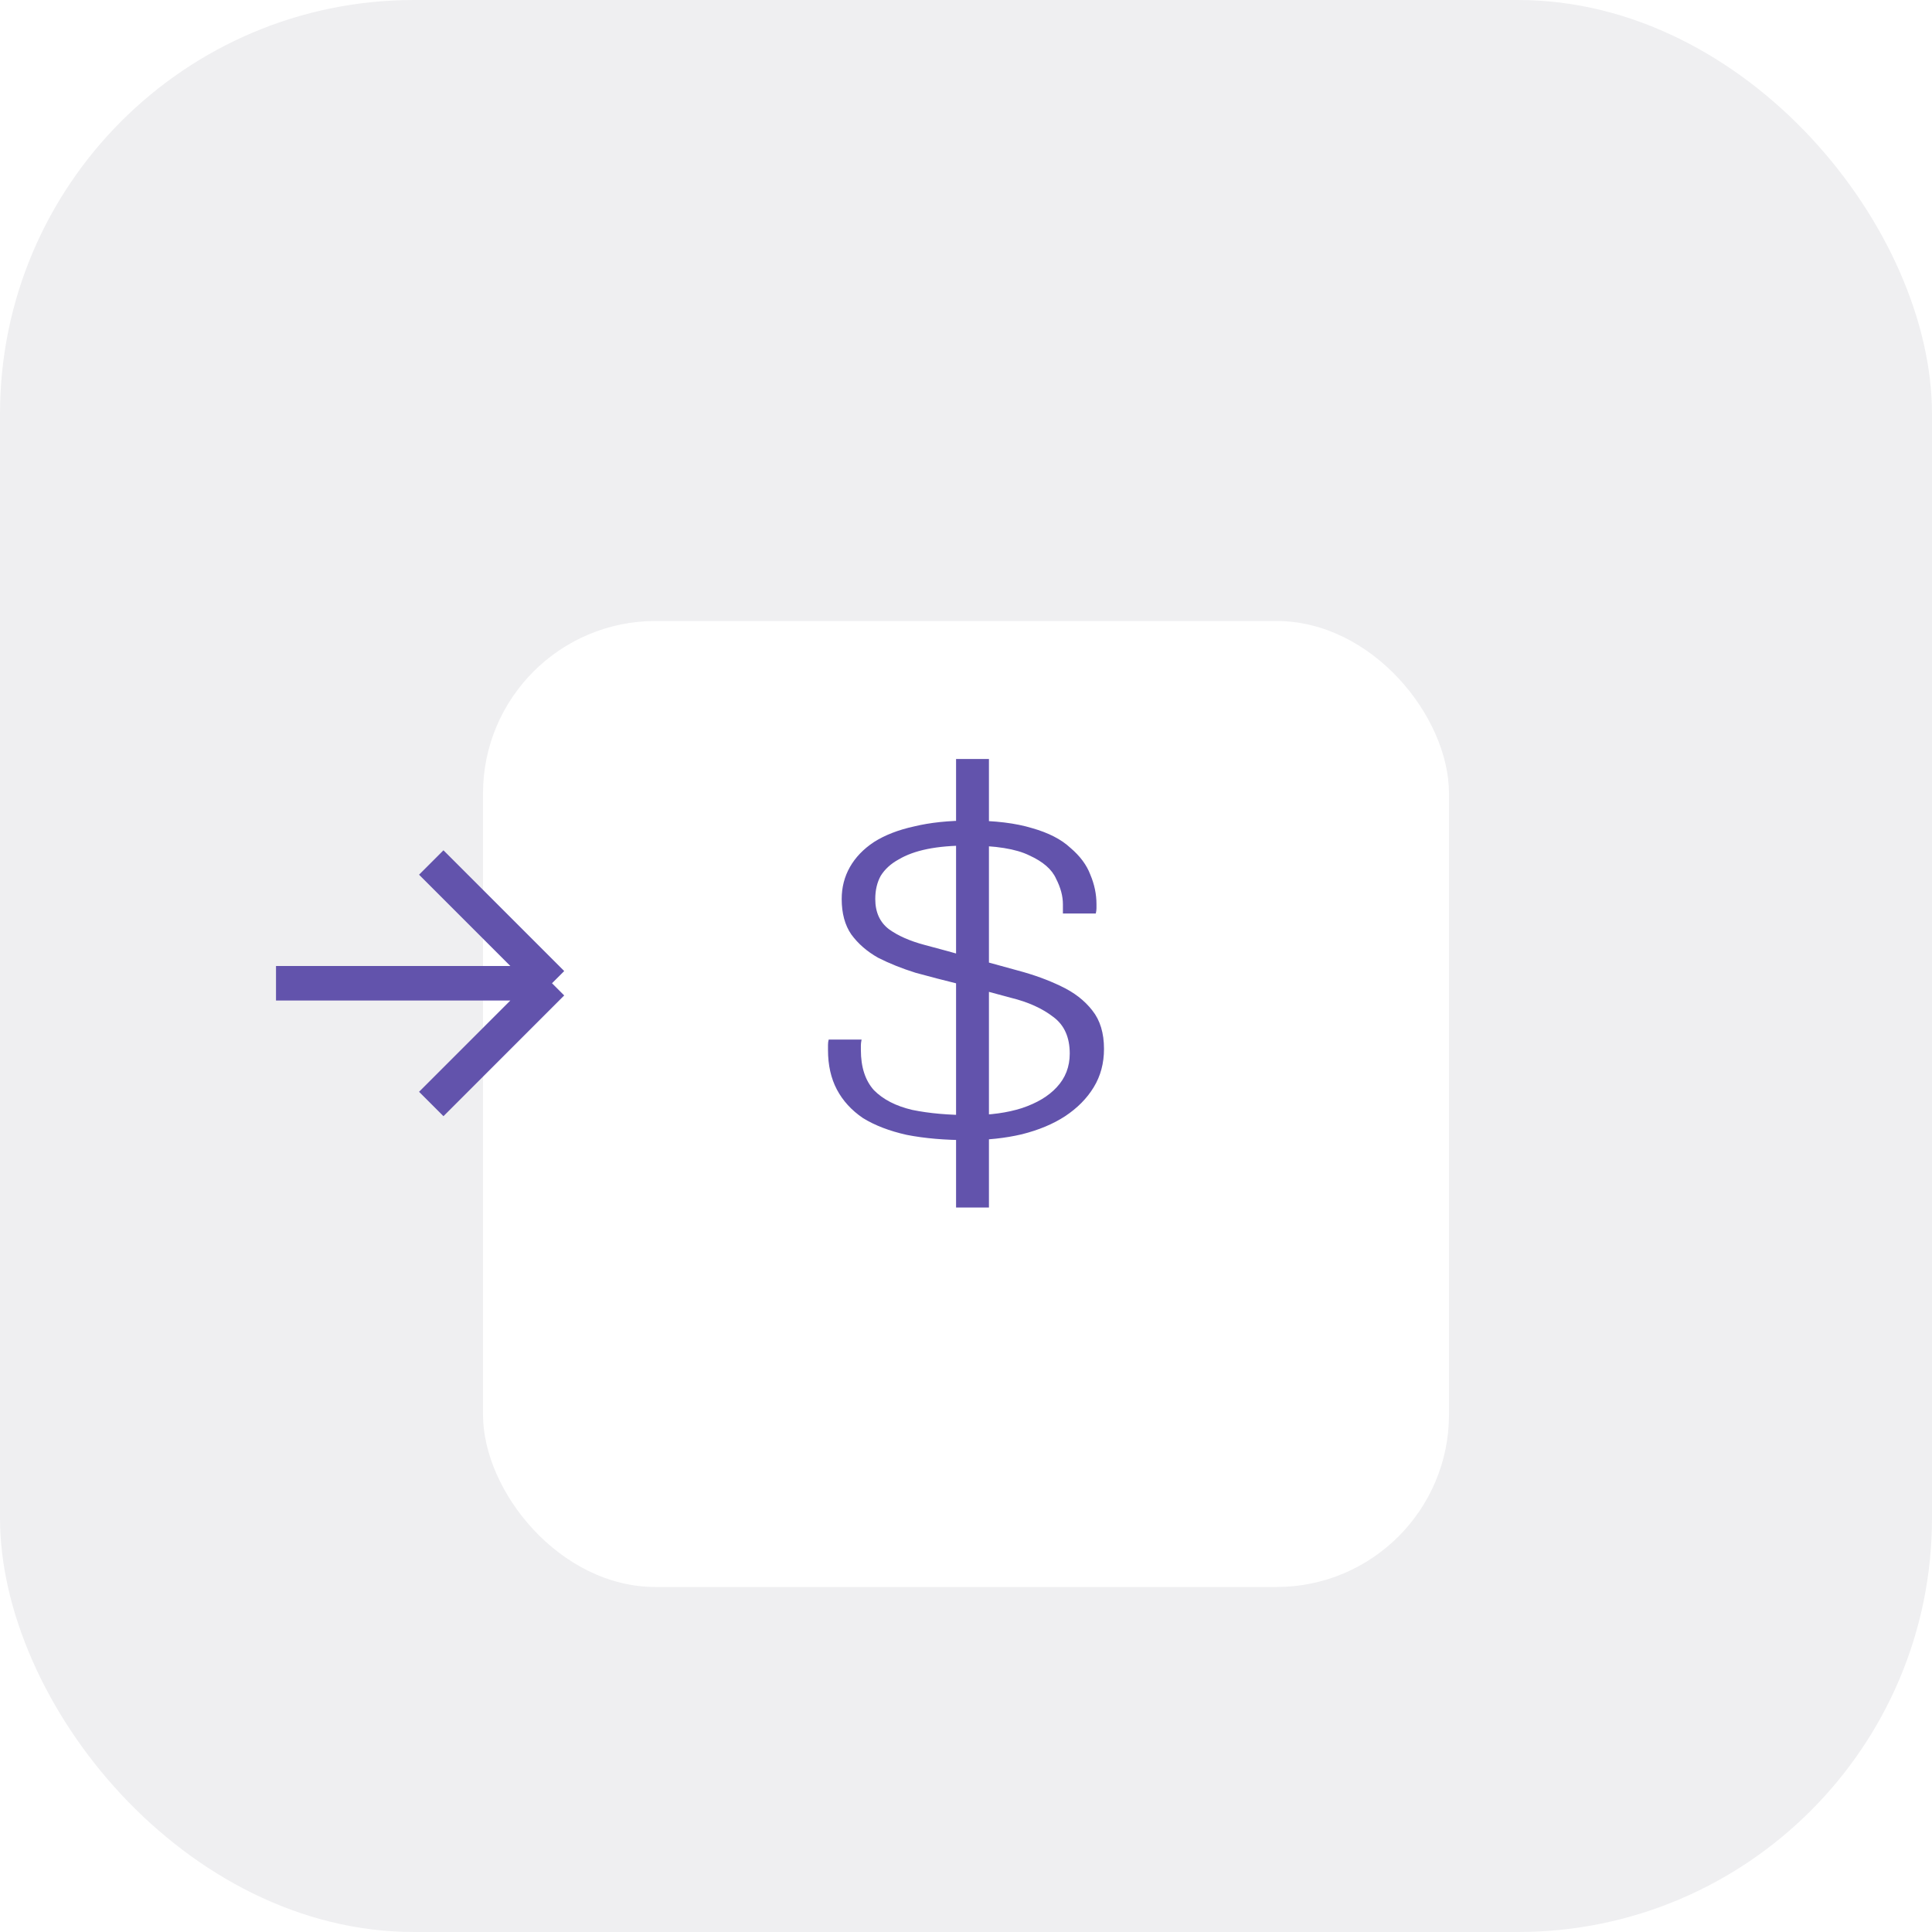<svg width="56" height="56" viewBox="0 0 56 56" fill="none" xmlns="http://www.w3.org/2000/svg">
<g clip-path="url(#clip0_2858_156360)">
<rect width="56" height="56" rx="12" fill="#EFEFF1"/>
<g filter="url(#filter0_d_2858_156360)">
<rect x="14" y="14" width="28" height="28" rx="5" fill="white"/>
</g>
<path d="M8 28.5H16M16 28.5L12.5 25M16 28.5L12.5 32" stroke="#6253AC"/>
<path d="M27.712 35V22H28.665V35H27.712ZM28.05 33.047C27.388 33.047 26.799 32.996 26.283 32.895C25.78 32.783 25.357 32.62 25.012 32.407C24.682 32.182 24.43 31.907 24.258 31.582C24.086 31.256 24 30.874 24 30.436C24 30.392 24 30.341 24 30.285C24 30.229 24.007 30.178 24.02 30.133H24.973C24.959 30.201 24.953 30.257 24.953 30.302C24.953 30.347 24.953 30.392 24.953 30.436C24.953 30.93 25.079 31.318 25.33 31.598C25.595 31.868 25.965 32.059 26.442 32.171C26.931 32.272 27.5 32.322 28.149 32.322C28.705 32.322 29.194 32.255 29.618 32.12C30.055 31.974 30.392 31.773 30.63 31.514C30.882 31.245 31.007 30.919 31.007 30.538C31.007 30.066 30.849 29.712 30.531 29.477C30.213 29.23 29.803 29.044 29.3 28.921C28.811 28.786 28.301 28.652 27.772 28.517C27.361 28.416 26.951 28.309 26.541 28.197C26.144 28.073 25.78 27.927 25.449 27.759C25.131 27.579 24.873 27.355 24.675 27.085C24.49 26.816 24.397 26.474 24.397 26.058C24.397 25.721 24.476 25.413 24.635 25.132C24.794 24.852 25.026 24.61 25.33 24.408C25.648 24.206 26.038 24.054 26.501 23.953C26.964 23.841 27.5 23.785 28.109 23.785C28.837 23.785 29.439 23.858 29.916 24.004C30.392 24.139 30.763 24.329 31.027 24.576C31.305 24.812 31.497 25.07 31.603 25.351C31.722 25.632 31.782 25.918 31.782 26.21C31.782 26.244 31.782 26.283 31.782 26.328C31.782 26.373 31.775 26.423 31.762 26.479H30.809V26.21C30.809 25.974 30.743 25.727 30.61 25.469C30.491 25.2 30.233 24.975 29.836 24.795C29.452 24.605 28.857 24.509 28.05 24.509C27.6 24.509 27.209 24.543 26.878 24.61C26.548 24.677 26.27 24.779 26.045 24.913C25.82 25.037 25.648 25.194 25.529 25.385C25.423 25.576 25.37 25.8 25.37 26.058C25.37 26.44 25.502 26.732 25.767 26.934C26.031 27.125 26.375 27.276 26.799 27.389C27.223 27.501 27.672 27.624 28.149 27.759C28.599 27.883 29.049 28.006 29.499 28.13C29.962 28.253 30.379 28.405 30.749 28.584C31.133 28.764 31.438 29 31.663 29.291C31.887 29.572 32 29.943 32 30.403C32 30.818 31.901 31.189 31.702 31.514C31.504 31.84 31.226 32.12 30.869 32.356C30.524 32.581 30.108 32.755 29.618 32.878C29.141 32.99 28.619 33.047 28.05 33.047Z" fill="#6253AC"/>
</g>
<defs>
<filter id="filter0_d_2858_156360" x="-6" y="-2" width="68" height="68" filterUnits="userSpaceOnUse" color-interpolation-filters="sRGB">
<feFlood flood-opacity="0" result="BackgroundImageFix"/>
<feColorMatrix in="SourceAlpha" type="matrix" values="0 0 0 0 0 0 0 0 0 0 0 0 0 0 0 0 0 0 127 0" result="hardAlpha"/>
<feOffset dy="4"/>
<feGaussianBlur stdDeviation="10"/>
<feComposite in2="hardAlpha" operator="out"/>
<feColorMatrix type="matrix" values="0 0 0 0 0.487 0 0 0 0 0.463 0 0 0 0 0.603 0 0 0 0.3 0"/>
<feBlend mode="normal" in2="BackgroundImageFix" result="effect1_dropShadow_2858_156360"/>
<feBlend mode="normal" in="SourceGraphic" in2="effect1_dropShadow_2858_156360" result="shape"/>
</filter>
<clipPath id="clip0_2858_156360">
<rect width="56" height="56" rx="12" fill="white"/>
</clipPath>
</defs>
</svg>
